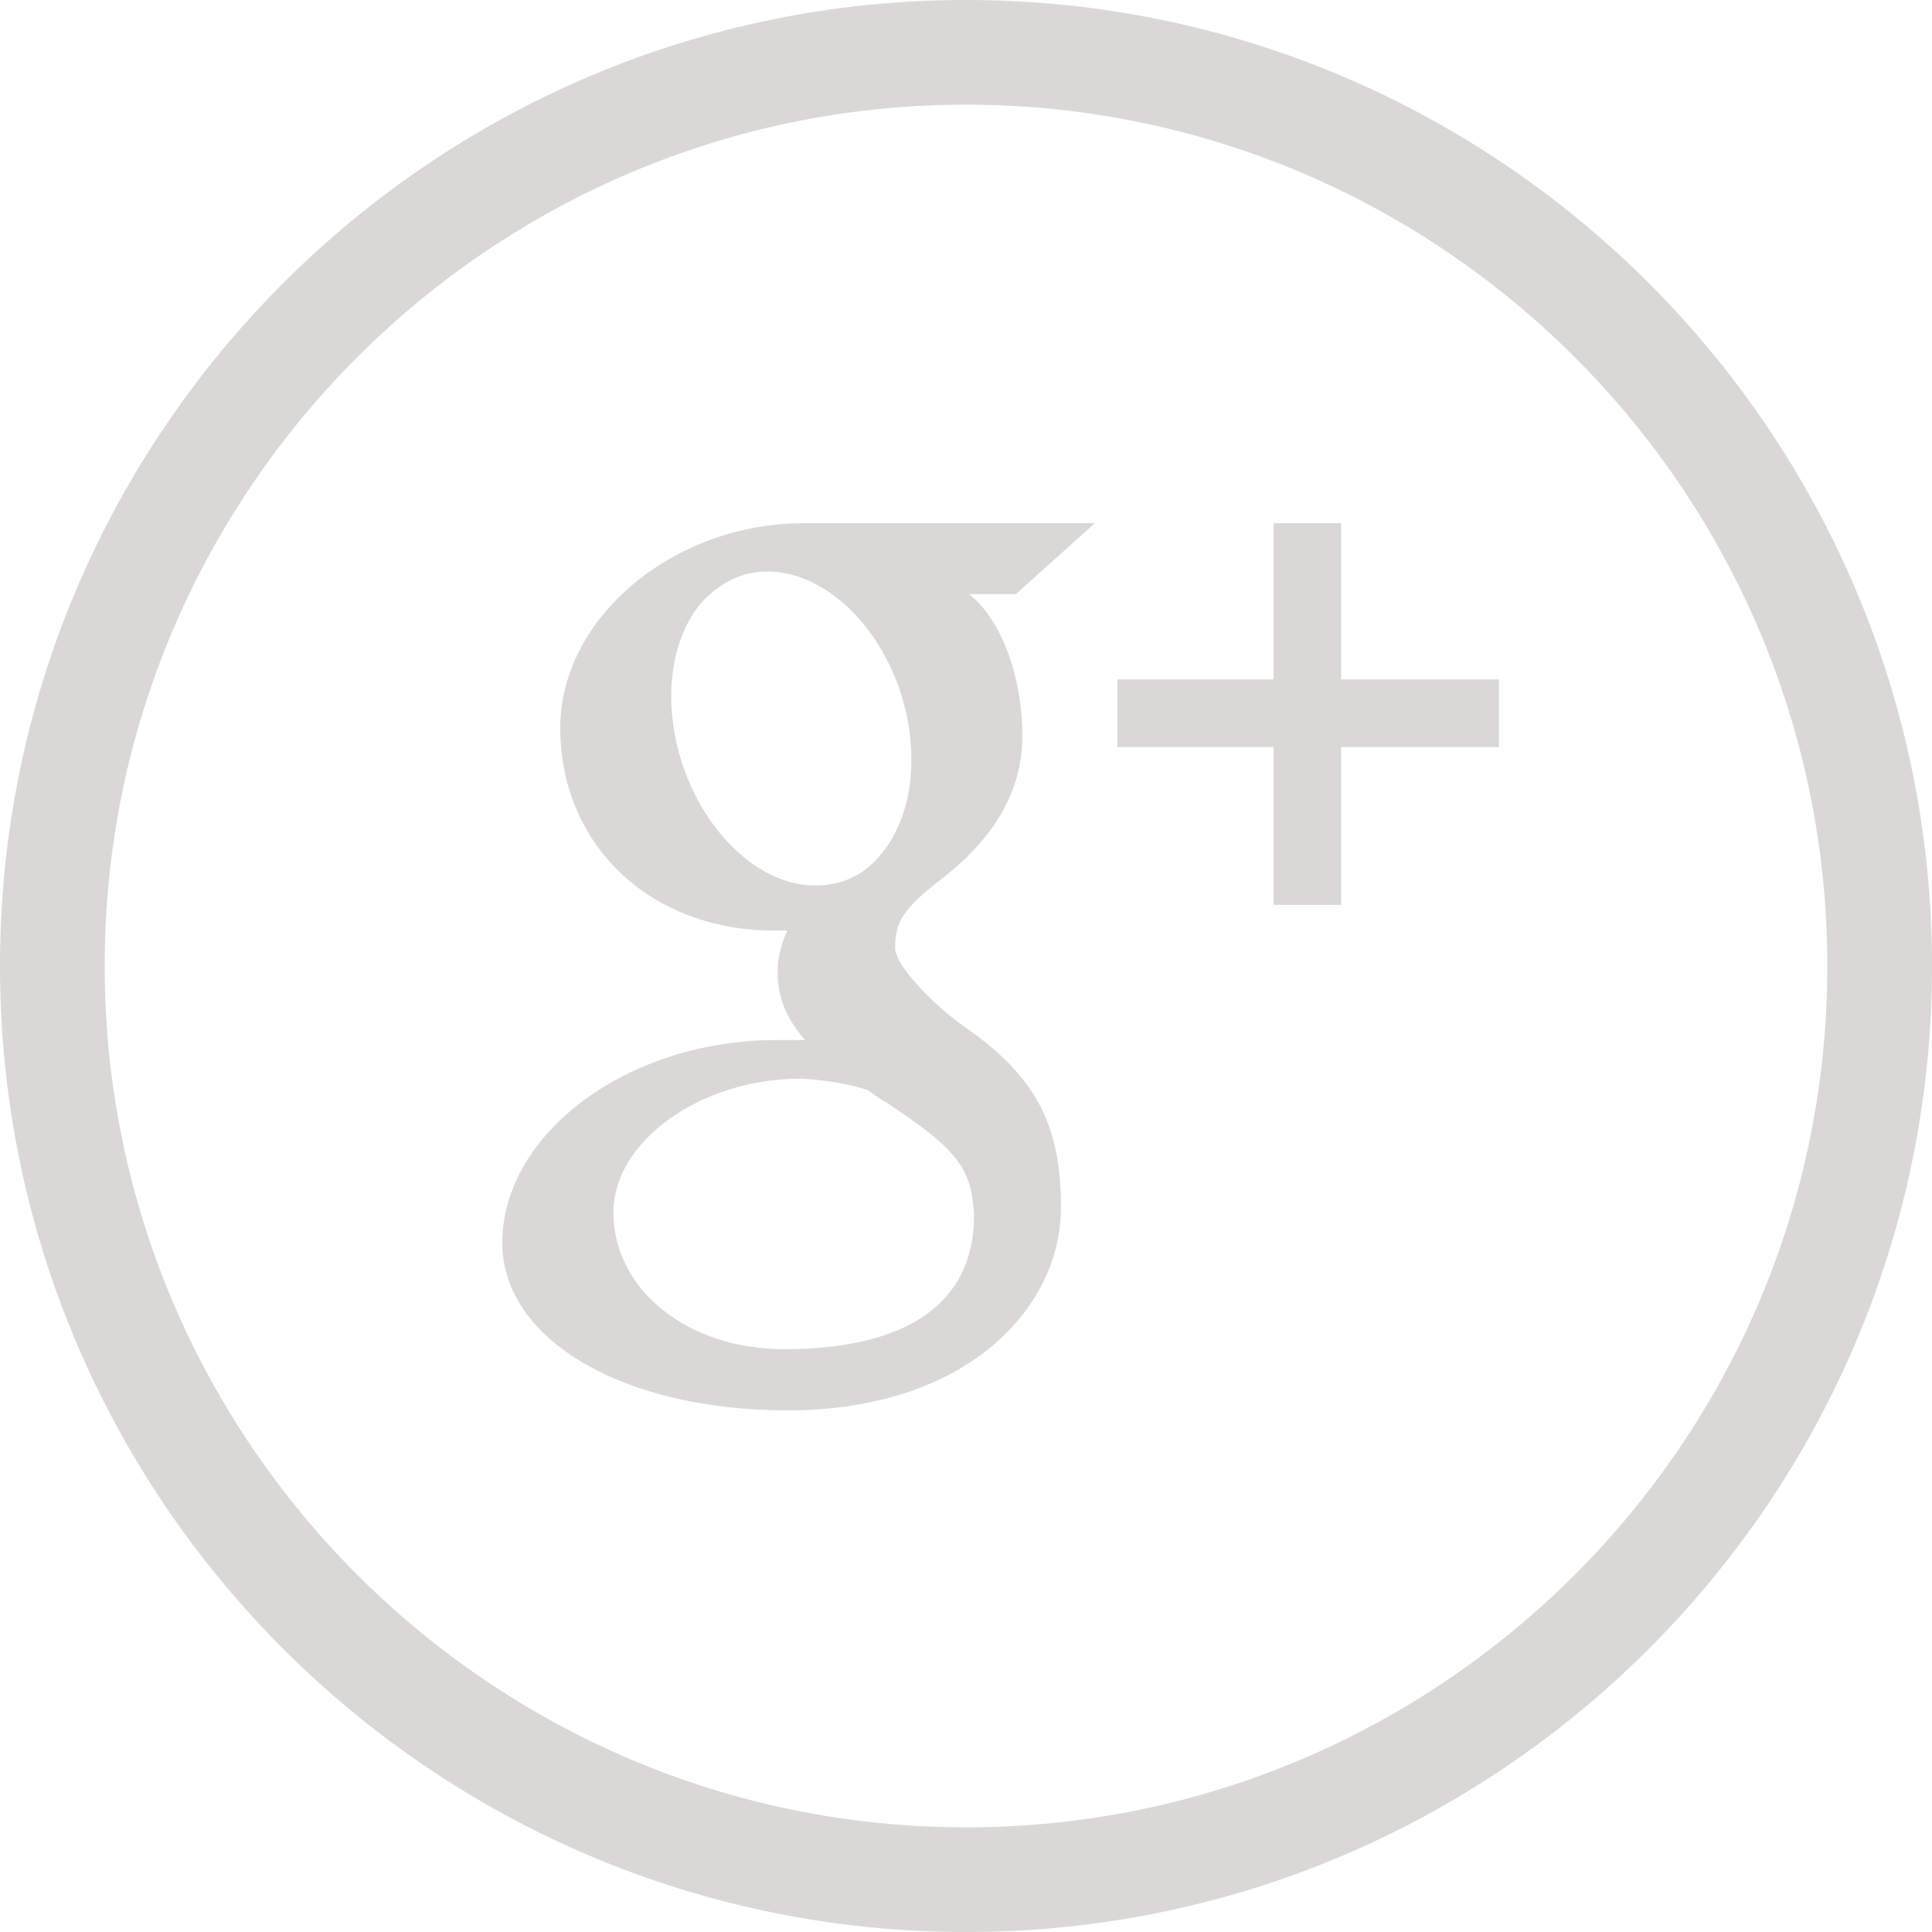 <?xml version="1.0" encoding="UTF-8"?>
<!-- Generator: Adobe Illustrator 18.1.1, SVG Export Plug-In . SVG Version: 6.00 Build 0)  -->
<svg version="1.1" id="Layer_1" xmlns="http://www.w3.org/2000/svg" xmlns:xlink="http://www.w3.org/1999/xlink" x="0px" y="0px" width="120px" height="120px" viewBox="0 0 120 120" enable-background="new 0 0 120 120" xml:space="preserve">
<polygon fill="#DAD8D6" points="83.3,42.2 83.3,32.5 79.1,32.5 79.1,42.2 69.4,42.2 69.4,46.4 79.1,46.4 79.1,56.2 83.3,56.2   83.3,46.4 93.1,46.4 93.1,42.2 "/>
<path fill="#DAD8D6" d="M50.7,55l-0.2,0c-4.1-0.1-8-4.7-8.7-10.1c-0.4-3,0.3-5.8,1.8-7.5c1.1-1.2,2.5-1.9,4-1.9l0.2,0  c4.1,0.1,8,4.6,8.7,10c0.4,3.1-0.3,5.9-1.9,7.7C53.6,54.4,52.2,55,50.7,55 M53.9,67.7c0.4,0.3,0.8,0.6,1.2,0.8  c2.8,1.9,4.7,3.2,5.2,5.4c0.1,0.5,0.2,1.1,0.2,1.6c0,5.4-4.1,8.3-11.8,8.3c-6,0-10.6-3.7-10.6-8.5c0-4.4,5.4-8.3,11.6-8.3l0.2,0  C51.3,67.1,52.6,67.3,53.9,67.7 M68,32.5H49.9c-8.1,0-15.1,5.9-15.1,12.7c0,7.3,5.6,12.6,13.3,12.6c0.3,0,0.5,0,0.8,0  c-0.4,0.9-0.6,1.7-0.6,2.6c0,1.5,0.5,2.8,1.7,4.2c-0.1,0-0.2,0-0.3,0c-0.5,0-1,0-1.5,0c-9.2,0-17,5.8-17,12.6  c0,6,7.5,10.4,17.7,10.4c11.2,0,17-6.4,17-12.6c0-5.2-1.6-8.2-6.1-11.3c-1.7-1.2-4.2-3.7-4.2-4.8c0-1.6,0.4-2.4,3-4.4  c3.3-2.6,4.9-5.5,4.9-8.8c0-3.5-1.2-7.1-3.3-8.8h2.9L68,32.5z"/>
<path fill="#DAD8D6" d="M60,6.5C30.5,6.5,6.5,30.5,6.5,60s24,53.5,53.5,53.5c29.5,0,53.5-24,53.5-53.5S89.5,6.5,60,6.5 M60,120  C26.9,120,0,93.1,0,60S26.9,0,60,0c33.1,0,60,26.9,60,60S93.1,120,60,120"/>
</svg>
